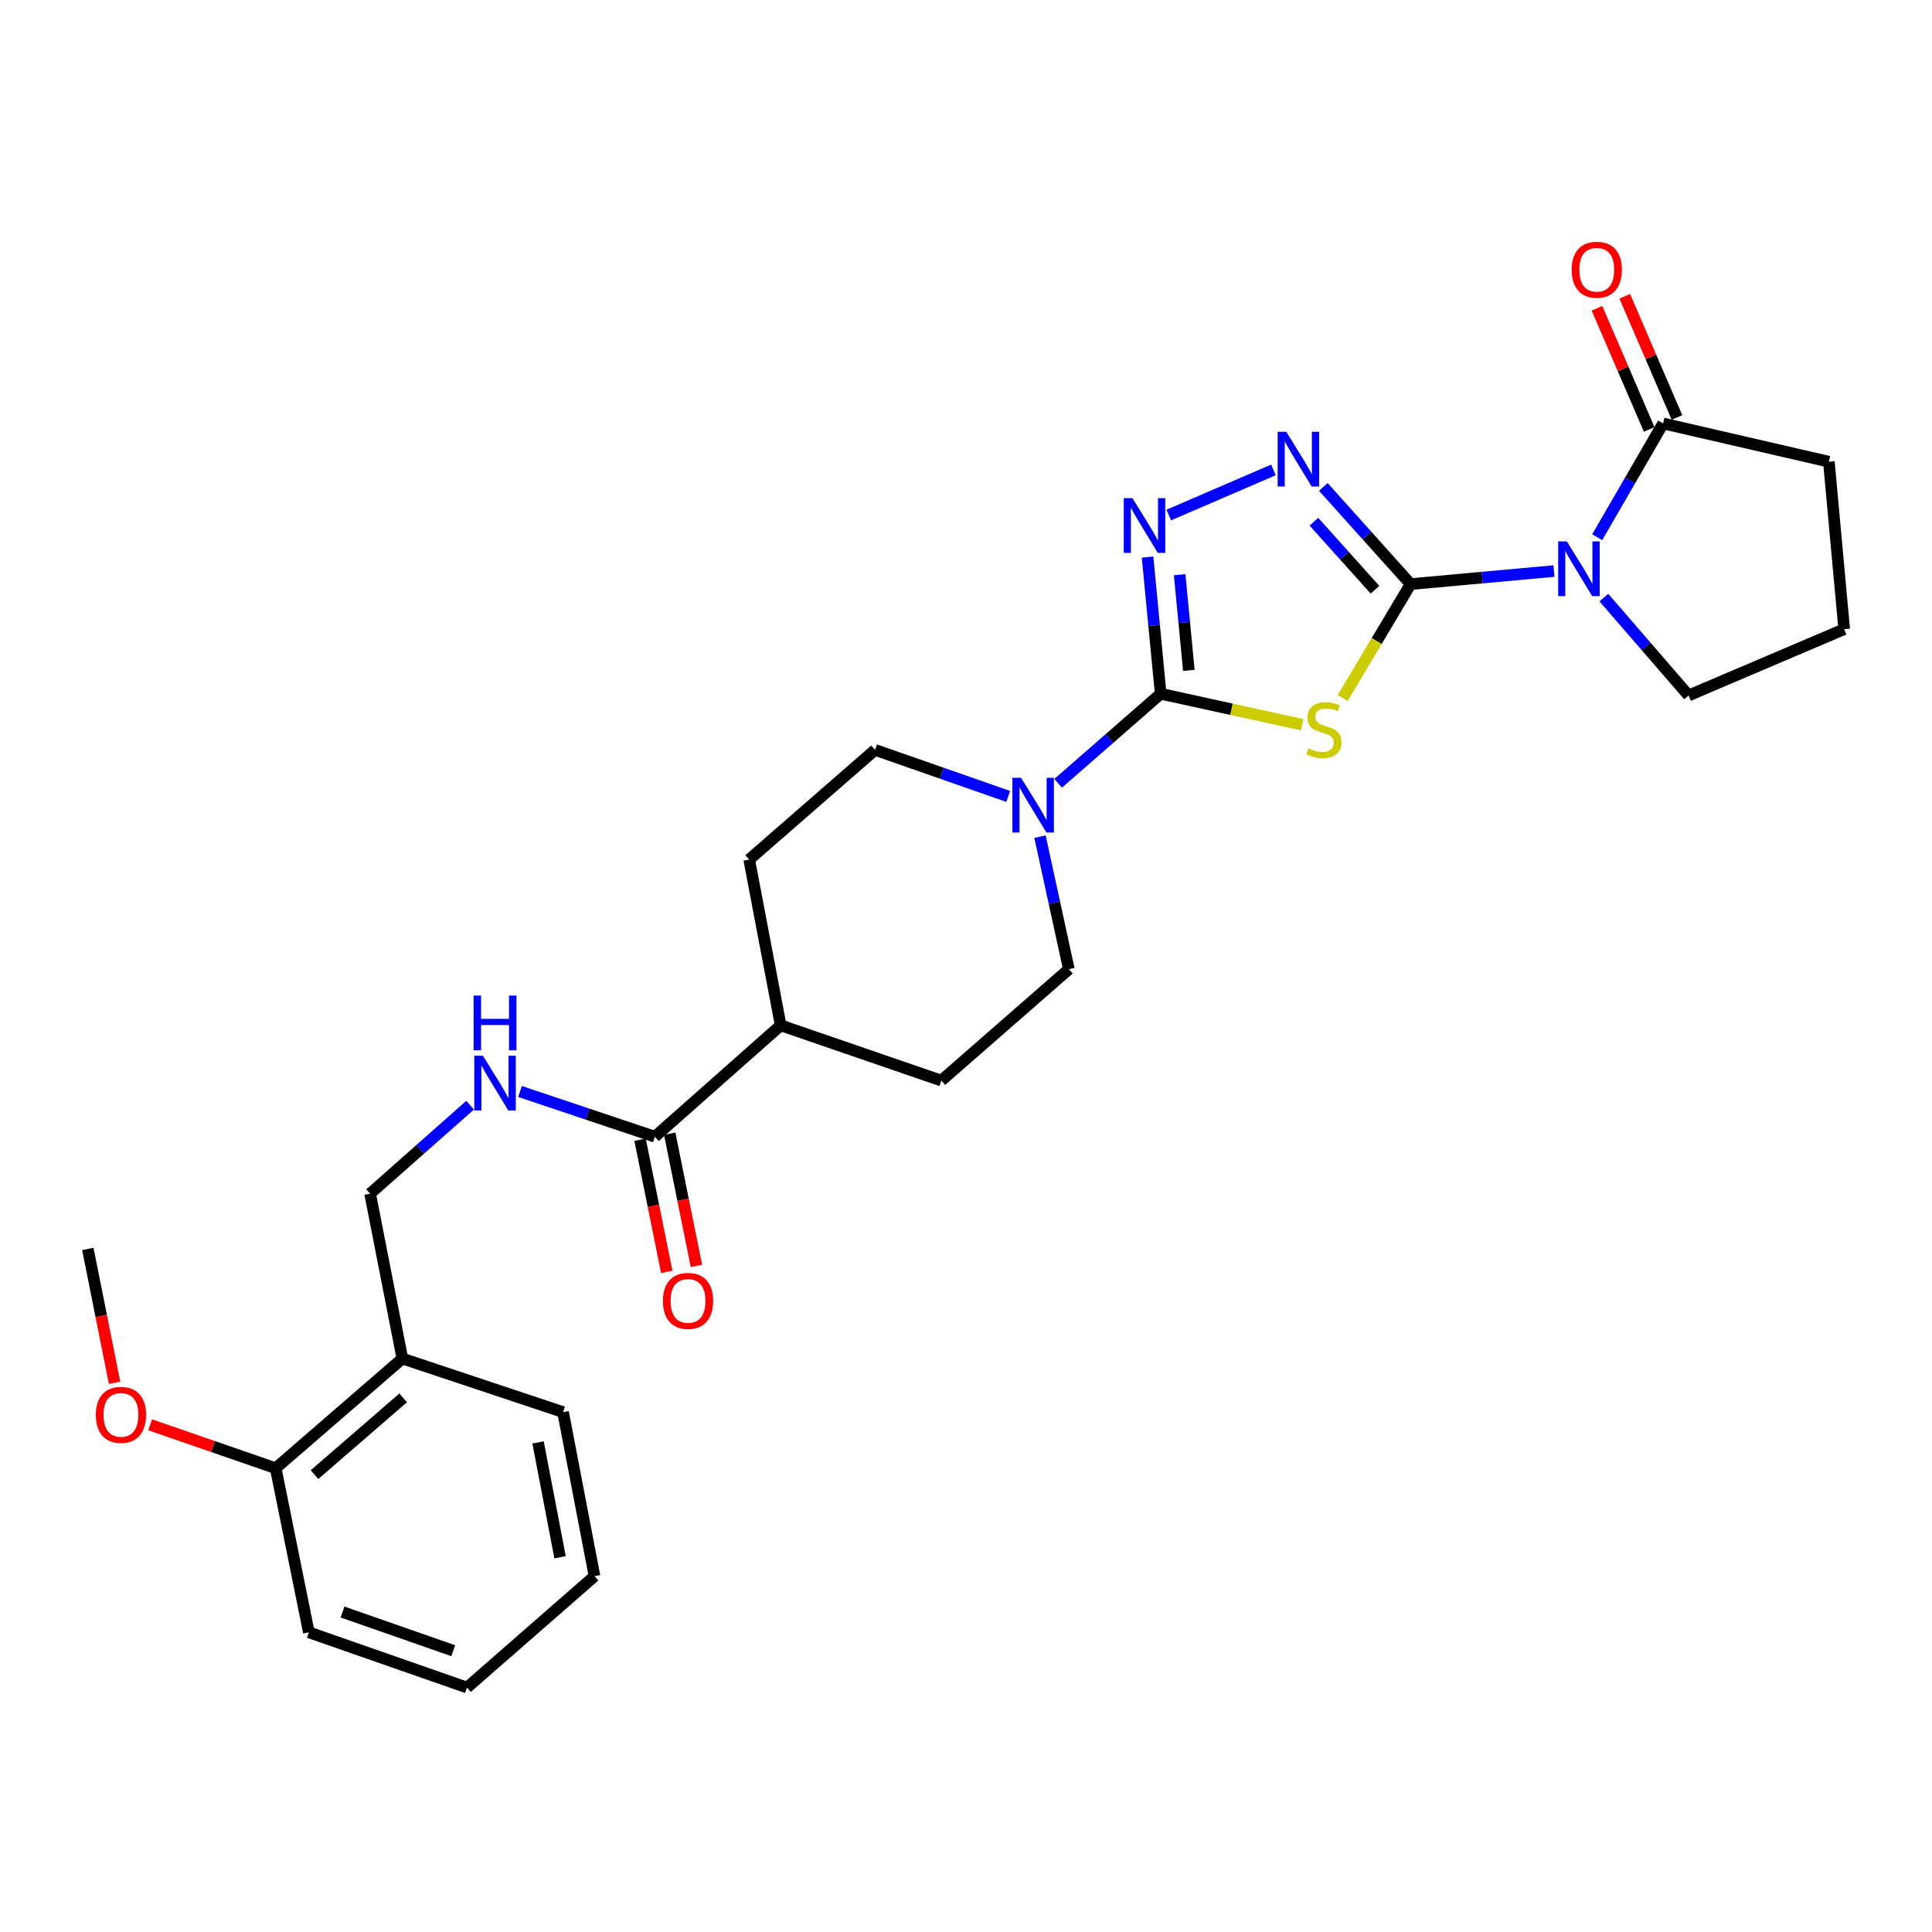<?xml version='1.0' encoding='iso-8859-1'?>
<svg version='1.1' baseProfile='full'
              xmlns='http://www.w3.org/2000/svg'
                      xmlns:rdkit='http://www.rdkit.org/xml'
                      xmlns:xlink='http://www.w3.org/1999/xlink'
                  xml:space='preserve'
width='1000px' height='1000px' viewBox='0 0 1000 1000'>
<!-- END OF HEADER -->
<rect style='opacity:1.0;fill:#FFFFFF;stroke:none' width='1000' height='1000' x='0' y='0'> </rect>
<path class='bond-0' d='M 730.127,302.331 L 712.552,331.806' style='fill:none;fill-rule:evenodd;stroke:#000000;stroke-width:6px;stroke-linecap:butt;stroke-linejoin:miter;stroke-opacity:1' />
<path class='bond-0' d='M 712.552,331.806 L 694.977,361.282' style='fill:none;fill-rule:evenodd;stroke:#CCCC00;stroke-width:6px;stroke-linecap:butt;stroke-linejoin:miter;stroke-opacity:1' />
<path class='bond-1' d='M 730.127,302.331 L 767.229,298.955' style='fill:none;fill-rule:evenodd;stroke:#000000;stroke-width:6px;stroke-linecap:butt;stroke-linejoin:miter;stroke-opacity:1' />
<path class='bond-1' d='M 767.229,298.955 L 804.33,295.58' style='fill:none;fill-rule:evenodd;stroke:#0000FF;stroke-width:6px;stroke-linecap:butt;stroke-linejoin:miter;stroke-opacity:1' />
<path class='bond-3' d='M 730.127,302.331 L 707.541,277.184' style='fill:none;fill-rule:evenodd;stroke:#000000;stroke-width:6px;stroke-linecap:butt;stroke-linejoin:miter;stroke-opacity:1' />
<path class='bond-3' d='M 707.541,277.184 L 684.956,252.037' style='fill:none;fill-rule:evenodd;stroke:#0000FF;stroke-width:6px;stroke-linecap:butt;stroke-linejoin:miter;stroke-opacity:1' />
<path class='bond-3' d='M 711.698,305.253 L 695.888,287.65' style='fill:none;fill-rule:evenodd;stroke:#000000;stroke-width:6px;stroke-linecap:butt;stroke-linejoin:miter;stroke-opacity:1' />
<path class='bond-3' d='M 695.888,287.65 L 680.078,270.047' style='fill:none;fill-rule:evenodd;stroke:#0000FF;stroke-width:6px;stroke-linecap:butt;stroke-linejoin:miter;stroke-opacity:1' />
<path class='bond-2' d='M 674.01,375.131 L 637.388,367.112' style='fill:none;fill-rule:evenodd;stroke:#CCCC00;stroke-width:6px;stroke-linecap:butt;stroke-linejoin:miter;stroke-opacity:1' />
<path class='bond-2' d='M 637.388,367.112 L 600.766,359.092' style='fill:none;fill-rule:evenodd;stroke:#000000;stroke-width:6px;stroke-linecap:butt;stroke-linejoin:miter;stroke-opacity:1' />
<path class='bond-6' d='M 826.714,278.07 L 843.762,248.624' style='fill:none;fill-rule:evenodd;stroke:#0000FF;stroke-width:6px;stroke-linecap:butt;stroke-linejoin:miter;stroke-opacity:1' />
<path class='bond-6' d='M 843.762,248.624 L 860.81,219.177' style='fill:none;fill-rule:evenodd;stroke:#000000;stroke-width:6px;stroke-linecap:butt;stroke-linejoin:miter;stroke-opacity:1' />
<path class='bond-19' d='M 830.166,309.318 L 852.084,334.645' style='fill:none;fill-rule:evenodd;stroke:#0000FF;stroke-width:6px;stroke-linecap:butt;stroke-linejoin:miter;stroke-opacity:1' />
<path class='bond-19' d='M 852.084,334.645 L 874.002,359.971' style='fill:none;fill-rule:evenodd;stroke:#000000;stroke-width:6px;stroke-linecap:butt;stroke-linejoin:miter;stroke-opacity:1' />
<path class='bond-5' d='M 600.766,359.092 L 574.226,382.267' style='fill:none;fill-rule:evenodd;stroke:#000000;stroke-width:6px;stroke-linecap:butt;stroke-linejoin:miter;stroke-opacity:1' />
<path class='bond-5' d='M 574.226,382.267 L 547.686,405.442' style='fill:none;fill-rule:evenodd;stroke:#0000FF;stroke-width:6px;stroke-linecap:butt;stroke-linejoin:miter;stroke-opacity:1' />
<path class='bond-28' d='M 600.766,359.092 L 597.37,323.718' style='fill:none;fill-rule:evenodd;stroke:#000000;stroke-width:6px;stroke-linecap:butt;stroke-linejoin:miter;stroke-opacity:1' />
<path class='bond-28' d='M 597.37,323.718 L 593.974,288.344' style='fill:none;fill-rule:evenodd;stroke:#0000FF;stroke-width:6px;stroke-linecap:butt;stroke-linejoin:miter;stroke-opacity:1' />
<path class='bond-28' d='M 615.339,346.983 L 612.962,322.221' style='fill:none;fill-rule:evenodd;stroke:#000000;stroke-width:6px;stroke-linecap:butt;stroke-linejoin:miter;stroke-opacity:1' />
<path class='bond-28' d='M 612.962,322.221 L 610.584,297.459' style='fill:none;fill-rule:evenodd;stroke:#0000FF;stroke-width:6px;stroke-linecap:butt;stroke-linejoin:miter;stroke-opacity:1' />
<path class='bond-4' d='M 659.134,243.225 L 604.961,266.583' style='fill:none;fill-rule:evenodd;stroke:#0000FF;stroke-width:6px;stroke-linecap:butt;stroke-linejoin:miter;stroke-opacity:1' />
<path class='bond-11' d='M 538.31,433.066 L 545.773,467.36' style='fill:none;fill-rule:evenodd;stroke:#0000FF;stroke-width:6px;stroke-linecap:butt;stroke-linejoin:miter;stroke-opacity:1' />
<path class='bond-11' d='M 545.773,467.36 L 553.237,501.654' style='fill:none;fill-rule:evenodd;stroke:#000000;stroke-width:6px;stroke-linecap:butt;stroke-linejoin:miter;stroke-opacity:1' />
<path class='bond-12' d='M 521.848,412.223 L 487.386,400.181' style='fill:none;fill-rule:evenodd;stroke:#0000FF;stroke-width:6px;stroke-linecap:butt;stroke-linejoin:miter;stroke-opacity:1' />
<path class='bond-12' d='M 487.386,400.181 L 452.923,388.139' style='fill:none;fill-rule:evenodd;stroke:#000000;stroke-width:6px;stroke-linecap:butt;stroke-linejoin:miter;stroke-opacity:1' />
<path class='bond-14' d='M 868.002,216.077 L 854.49,184.722' style='fill:none;fill-rule:evenodd;stroke:#000000;stroke-width:6px;stroke-linecap:butt;stroke-linejoin:miter;stroke-opacity:1' />
<path class='bond-14' d='M 854.49,184.722 L 840.977,153.367' style='fill:none;fill-rule:evenodd;stroke:#FF0000;stroke-width:6px;stroke-linecap:butt;stroke-linejoin:miter;stroke-opacity:1' />
<path class='bond-14' d='M 853.618,222.276 L 840.105,190.921' style='fill:none;fill-rule:evenodd;stroke:#000000;stroke-width:6px;stroke-linecap:butt;stroke-linejoin:miter;stroke-opacity:1' />
<path class='bond-14' d='M 840.105,190.921 L 826.593,159.566' style='fill:none;fill-rule:evenodd;stroke:#FF0000;stroke-width:6px;stroke-linecap:butt;stroke-linejoin:miter;stroke-opacity:1' />
<path class='bond-20' d='M 860.81,219.177 L 946.618,238.982' style='fill:none;fill-rule:evenodd;stroke:#000000;stroke-width:6px;stroke-linecap:butt;stroke-linejoin:miter;stroke-opacity:1' />
<path class='bond-7' d='M 338.965,588.358 L 404.08,530.717' style='fill:none;fill-rule:evenodd;stroke:#000000;stroke-width:6px;stroke-linecap:butt;stroke-linejoin:miter;stroke-opacity:1' />
<path class='bond-8' d='M 338.965,588.358 L 304.062,576.657' style='fill:none;fill-rule:evenodd;stroke:#000000;stroke-width:6px;stroke-linecap:butt;stroke-linejoin:miter;stroke-opacity:1' />
<path class='bond-8' d='M 304.062,576.657 L 269.159,564.957' style='fill:none;fill-rule:evenodd;stroke:#0000FF;stroke-width:6px;stroke-linecap:butt;stroke-linejoin:miter;stroke-opacity:1' />
<path class='bond-15' d='M 331.289,589.909 L 338.203,624.122' style='fill:none;fill-rule:evenodd;stroke:#000000;stroke-width:6px;stroke-linecap:butt;stroke-linejoin:miter;stroke-opacity:1' />
<path class='bond-15' d='M 338.203,624.122 L 345.117,658.335' style='fill:none;fill-rule:evenodd;stroke:#FF0000;stroke-width:6px;stroke-linecap:butt;stroke-linejoin:miter;stroke-opacity:1' />
<path class='bond-15' d='M 346.642,586.807 L 353.556,621.02' style='fill:none;fill-rule:evenodd;stroke:#000000;stroke-width:6px;stroke-linecap:butt;stroke-linejoin:miter;stroke-opacity:1' />
<path class='bond-15' d='M 353.556,621.02 L 360.47,655.233' style='fill:none;fill-rule:evenodd;stroke:#FF0000;stroke-width:6px;stroke-linecap:butt;stroke-linejoin:miter;stroke-opacity:1' />
<path class='bond-13' d='M 243.339,572.037 L 217.452,594.938' style='fill:none;fill-rule:evenodd;stroke:#0000FF;stroke-width:6px;stroke-linecap:butt;stroke-linejoin:miter;stroke-opacity:1' />
<path class='bond-13' d='M 217.452,594.938 L 191.566,617.839' style='fill:none;fill-rule:evenodd;stroke:#000000;stroke-width:6px;stroke-linecap:butt;stroke-linejoin:miter;stroke-opacity:1' />
<path class='bond-9' d='M 208.265,703.186 L 191.566,617.839' style='fill:none;fill-rule:evenodd;stroke:#000000;stroke-width:6px;stroke-linecap:butt;stroke-linejoin:miter;stroke-opacity:1' />
<path class='bond-16' d='M 208.265,703.186 L 142.697,759.948' style='fill:none;fill-rule:evenodd;stroke:#000000;stroke-width:6px;stroke-linecap:butt;stroke-linejoin:miter;stroke-opacity:1' />
<path class='bond-16' d='M 208.681,723.543 L 162.784,763.276' style='fill:none;fill-rule:evenodd;stroke:#000000;stroke-width:6px;stroke-linecap:butt;stroke-linejoin:miter;stroke-opacity:1' />
<path class='bond-23' d='M 208.265,703.186 L 291.436,730.91' style='fill:none;fill-rule:evenodd;stroke:#000000;stroke-width:6px;stroke-linecap:butt;stroke-linejoin:miter;stroke-opacity:1' />
<path class='bond-10' d='M 404.08,530.717 L 387.782,444.901' style='fill:none;fill-rule:evenodd;stroke:#000000;stroke-width:6px;stroke-linecap:butt;stroke-linejoin:miter;stroke-opacity:1' />
<path class='bond-30' d='M 404.08,530.717 L 487.235,559.311' style='fill:none;fill-rule:evenodd;stroke:#000000;stroke-width:6px;stroke-linecap:butt;stroke-linejoin:miter;stroke-opacity:1' />
<path class='bond-17' d='M 553.237,501.654 L 487.235,559.311' style='fill:none;fill-rule:evenodd;stroke:#000000;stroke-width:6px;stroke-linecap:butt;stroke-linejoin:miter;stroke-opacity:1' />
<path class='bond-18' d='M 452.923,388.139 L 387.782,444.901' style='fill:none;fill-rule:evenodd;stroke:#000000;stroke-width:6px;stroke-linecap:butt;stroke-linejoin:miter;stroke-opacity:1' />
<path class='bond-21' d='M 142.697,759.948 L 110.211,748.713' style='fill:none;fill-rule:evenodd;stroke:#000000;stroke-width:6px;stroke-linecap:butt;stroke-linejoin:miter;stroke-opacity:1' />
<path class='bond-21' d='M 110.211,748.713 L 77.724,737.479' style='fill:none;fill-rule:evenodd;stroke:#FF0000;stroke-width:6px;stroke-linecap:butt;stroke-linejoin:miter;stroke-opacity:1' />
<path class='bond-24' d='M 142.697,759.948 L 159.857,844.886' style='fill:none;fill-rule:evenodd;stroke:#000000;stroke-width:6px;stroke-linecap:butt;stroke-linejoin:miter;stroke-opacity:1' />
<path class='bond-22' d='M 874.002,359.971 L 954.545,325.66' style='fill:none;fill-rule:evenodd;stroke:#000000;stroke-width:6px;stroke-linecap:butt;stroke-linejoin:miter;stroke-opacity:1' />
<path class='bond-29' d='M 946.618,238.982 L 954.545,325.66' style='fill:none;fill-rule:evenodd;stroke:#000000;stroke-width:6px;stroke-linecap:butt;stroke-linejoin:miter;stroke-opacity:1' />
<path class='bond-25' d='M 59.306,715.742 L 52.38,681.088' style='fill:none;fill-rule:evenodd;stroke:#FF0000;stroke-width:6px;stroke-linecap:butt;stroke-linejoin:miter;stroke-opacity:1' />
<path class='bond-25' d='M 52.38,681.088 L 45.455,646.433' style='fill:none;fill-rule:evenodd;stroke:#000000;stroke-width:6px;stroke-linecap:butt;stroke-linejoin:miter;stroke-opacity:1' />
<path class='bond-26' d='M 291.436,730.91 L 307.717,815.822' style='fill:none;fill-rule:evenodd;stroke:#000000;stroke-width:6px;stroke-linecap:butt;stroke-linejoin:miter;stroke-opacity:1' />
<path class='bond-26' d='M 278.495,746.597 L 289.892,806.035' style='fill:none;fill-rule:evenodd;stroke:#000000;stroke-width:6px;stroke-linecap:butt;stroke-linejoin:miter;stroke-opacity:1' />
<path class='bond-31' d='M 159.857,844.886 L 241.723,873.48' style='fill:none;fill-rule:evenodd;stroke:#000000;stroke-width:6px;stroke-linecap:butt;stroke-linejoin:miter;stroke-opacity:1' />
<path class='bond-31' d='M 177.301,834.388 L 234.608,854.404' style='fill:none;fill-rule:evenodd;stroke:#000000;stroke-width:6px;stroke-linecap:butt;stroke-linejoin:miter;stroke-opacity:1' />
<path class='bond-27' d='M 307.717,815.822 L 241.723,873.48' style='fill:none;fill-rule:evenodd;stroke:#000000;stroke-width:6px;stroke-linecap:butt;stroke-linejoin:miter;stroke-opacity:1' />
<path  class='atom-1' d='M 677.252 387.312
Q 677.572 387.432, 678.892 387.992
Q 680.212 388.552, 681.652 388.912
Q 683.132 389.232, 684.572 389.232
Q 687.252 389.232, 688.812 387.952
Q 690.372 386.632, 690.372 384.352
Q 690.372 382.792, 689.572 381.832
Q 688.812 380.872, 687.612 380.352
Q 686.412 379.832, 684.412 379.232
Q 681.892 378.472, 680.372 377.752
Q 678.892 377.032, 677.812 375.512
Q 676.772 373.992, 676.772 371.432
Q 676.772 367.872, 679.172 365.672
Q 681.612 363.472, 686.412 363.472
Q 689.692 363.472, 693.412 365.032
L 692.492 368.112
Q 689.092 366.712, 686.532 366.712
Q 683.772 366.712, 682.252 367.872
Q 680.732 368.992, 680.772 370.952
Q 680.772 372.472, 681.532 373.392
Q 682.332 374.312, 683.452 374.832
Q 684.612 375.352, 686.532 375.952
Q 689.092 376.752, 690.612 377.552
Q 692.132 378.352, 693.212 379.992
Q 694.332 381.592, 694.332 384.352
Q 694.332 388.272, 691.692 390.392
Q 689.092 392.472, 684.732 392.472
Q 682.212 392.472, 680.292 391.912
Q 678.412 391.392, 676.172 390.472
L 677.252 387.312
' fill='#CCCC00'/>
<path  class='atom-2' d='M 810.998 280.244
L 820.278 295.244
Q 821.198 296.724, 822.678 299.404
Q 824.158 302.084, 824.238 302.244
L 824.238 280.244
L 827.998 280.244
L 827.998 308.564
L 824.118 308.564
L 814.158 292.164
Q 812.998 290.244, 811.758 288.044
Q 810.558 285.844, 810.198 285.164
L 810.198 308.564
L 806.518 308.564
L 806.518 280.244
L 810.998 280.244
' fill='#0000FF'/>
<path  class='atom-4' d='M 665.783 223.499
L 675.063 238.499
Q 675.983 239.979, 677.463 242.659
Q 678.943 245.339, 679.023 245.499
L 679.023 223.499
L 682.783 223.499
L 682.783 251.819
L 678.903 251.819
L 668.943 235.419
Q 667.783 233.499, 666.543 231.299
Q 665.343 229.099, 664.983 228.419
L 664.983 251.819
L 661.303 251.819
L 661.303 223.499
L 665.783 223.499
' fill='#0000FF'/>
<path  class='atom-5' d='M 586.144 257.836
L 595.424 272.836
Q 596.344 274.316, 597.824 276.996
Q 599.304 279.676, 599.384 279.836
L 599.384 257.836
L 603.144 257.836
L 603.144 286.156
L 599.264 286.156
L 589.304 269.756
Q 588.144 267.836, 586.904 265.636
Q 585.704 263.436, 585.344 262.756
L 585.344 286.156
L 581.664 286.156
L 581.664 257.836
L 586.144 257.836
' fill='#0000FF'/>
<path  class='atom-6' d='M 528.495 402.573
L 537.775 417.573
Q 538.695 419.053, 540.175 421.733
Q 541.655 424.413, 541.735 424.573
L 541.735 402.573
L 545.495 402.573
L 545.495 430.893
L 541.615 430.893
L 531.655 414.493
Q 530.495 412.573, 529.255 410.373
Q 528.055 408.173, 527.695 407.493
L 527.695 430.893
L 524.015 430.893
L 524.015 402.573
L 528.495 402.573
' fill='#0000FF'/>
<path  class='atom-9' d='M 249.977 546.465
L 259.257 561.465
Q 260.177 562.945, 261.657 565.625
Q 263.137 568.305, 263.217 568.465
L 263.217 546.465
L 266.977 546.465
L 266.977 574.785
L 263.097 574.785
L 253.137 558.385
Q 251.977 556.465, 250.737 554.265
Q 249.537 552.065, 249.177 551.385
L 249.177 574.785
L 245.497 574.785
L 245.497 546.465
L 249.977 546.465
' fill='#0000FF'/>
<path  class='atom-9' d='M 245.157 515.313
L 248.997 515.313
L 248.997 527.353
L 263.477 527.353
L 263.477 515.313
L 267.317 515.313
L 267.317 543.633
L 263.477 543.633
L 263.477 530.553
L 248.997 530.553
L 248.997 543.633
L 245.157 543.633
L 245.157 515.313
' fill='#0000FF'/>
<path  class='atom-15' d='M 813.49 139.618
Q 813.49 132.818, 816.85 129.018
Q 820.21 125.218, 826.49 125.218
Q 832.77 125.218, 836.13 129.018
Q 839.49 132.818, 839.49 139.618
Q 839.49 146.498, 836.09 150.418
Q 832.69 154.298, 826.49 154.298
Q 820.25 154.298, 816.85 150.418
Q 813.49 146.538, 813.49 139.618
M 826.49 151.098
Q 830.81 151.098, 833.13 148.218
Q 835.49 145.298, 835.49 139.618
Q 835.49 134.058, 833.13 131.258
Q 830.81 128.418, 826.49 128.418
Q 822.17 128.418, 819.81 131.218
Q 817.49 134.018, 817.49 139.618
Q 817.49 145.338, 819.81 148.218
Q 822.17 151.098, 826.49 151.098
' fill='#FF0000'/>
<path  class='atom-16' d='M 343.125 673.35
Q 343.125 666.55, 346.485 662.75
Q 349.845 658.95, 356.125 658.95
Q 362.405 658.95, 365.765 662.75
Q 369.125 666.55, 369.125 673.35
Q 369.125 680.23, 365.725 684.15
Q 362.325 688.03, 356.125 688.03
Q 349.885 688.03, 346.485 684.15
Q 343.125 680.27, 343.125 673.35
M 356.125 684.83
Q 360.445 684.83, 362.765 681.95
Q 365.125 679.03, 365.125 673.35
Q 365.125 667.79, 362.765 664.99
Q 360.445 662.15, 356.125 662.15
Q 351.805 662.15, 349.445 664.95
Q 347.125 667.75, 347.125 673.35
Q 347.125 679.07, 349.445 681.95
Q 351.805 684.83, 356.125 684.83
' fill='#FF0000'/>
<path  class='atom-22' d='M 49.606 732.33
Q 49.606 725.53, 52.966 721.73
Q 56.326 717.93, 62.606 717.93
Q 68.886 717.93, 72.246 721.73
Q 75.606 725.53, 75.606 732.33
Q 75.606 739.21, 72.206 743.13
Q 68.806 747.01, 62.606 747.01
Q 56.366 747.01, 52.966 743.13
Q 49.606 739.25, 49.606 732.33
M 62.606 743.81
Q 66.926 743.81, 69.246 740.93
Q 71.606 738.01, 71.606 732.33
Q 71.606 726.77, 69.246 723.97
Q 66.926 721.13, 62.606 721.13
Q 58.286 721.13, 55.926 723.93
Q 53.606 726.73, 53.606 732.33
Q 53.606 738.05, 55.926 740.93
Q 58.286 743.81, 62.606 743.81
' fill='#FF0000'/>
</svg>
